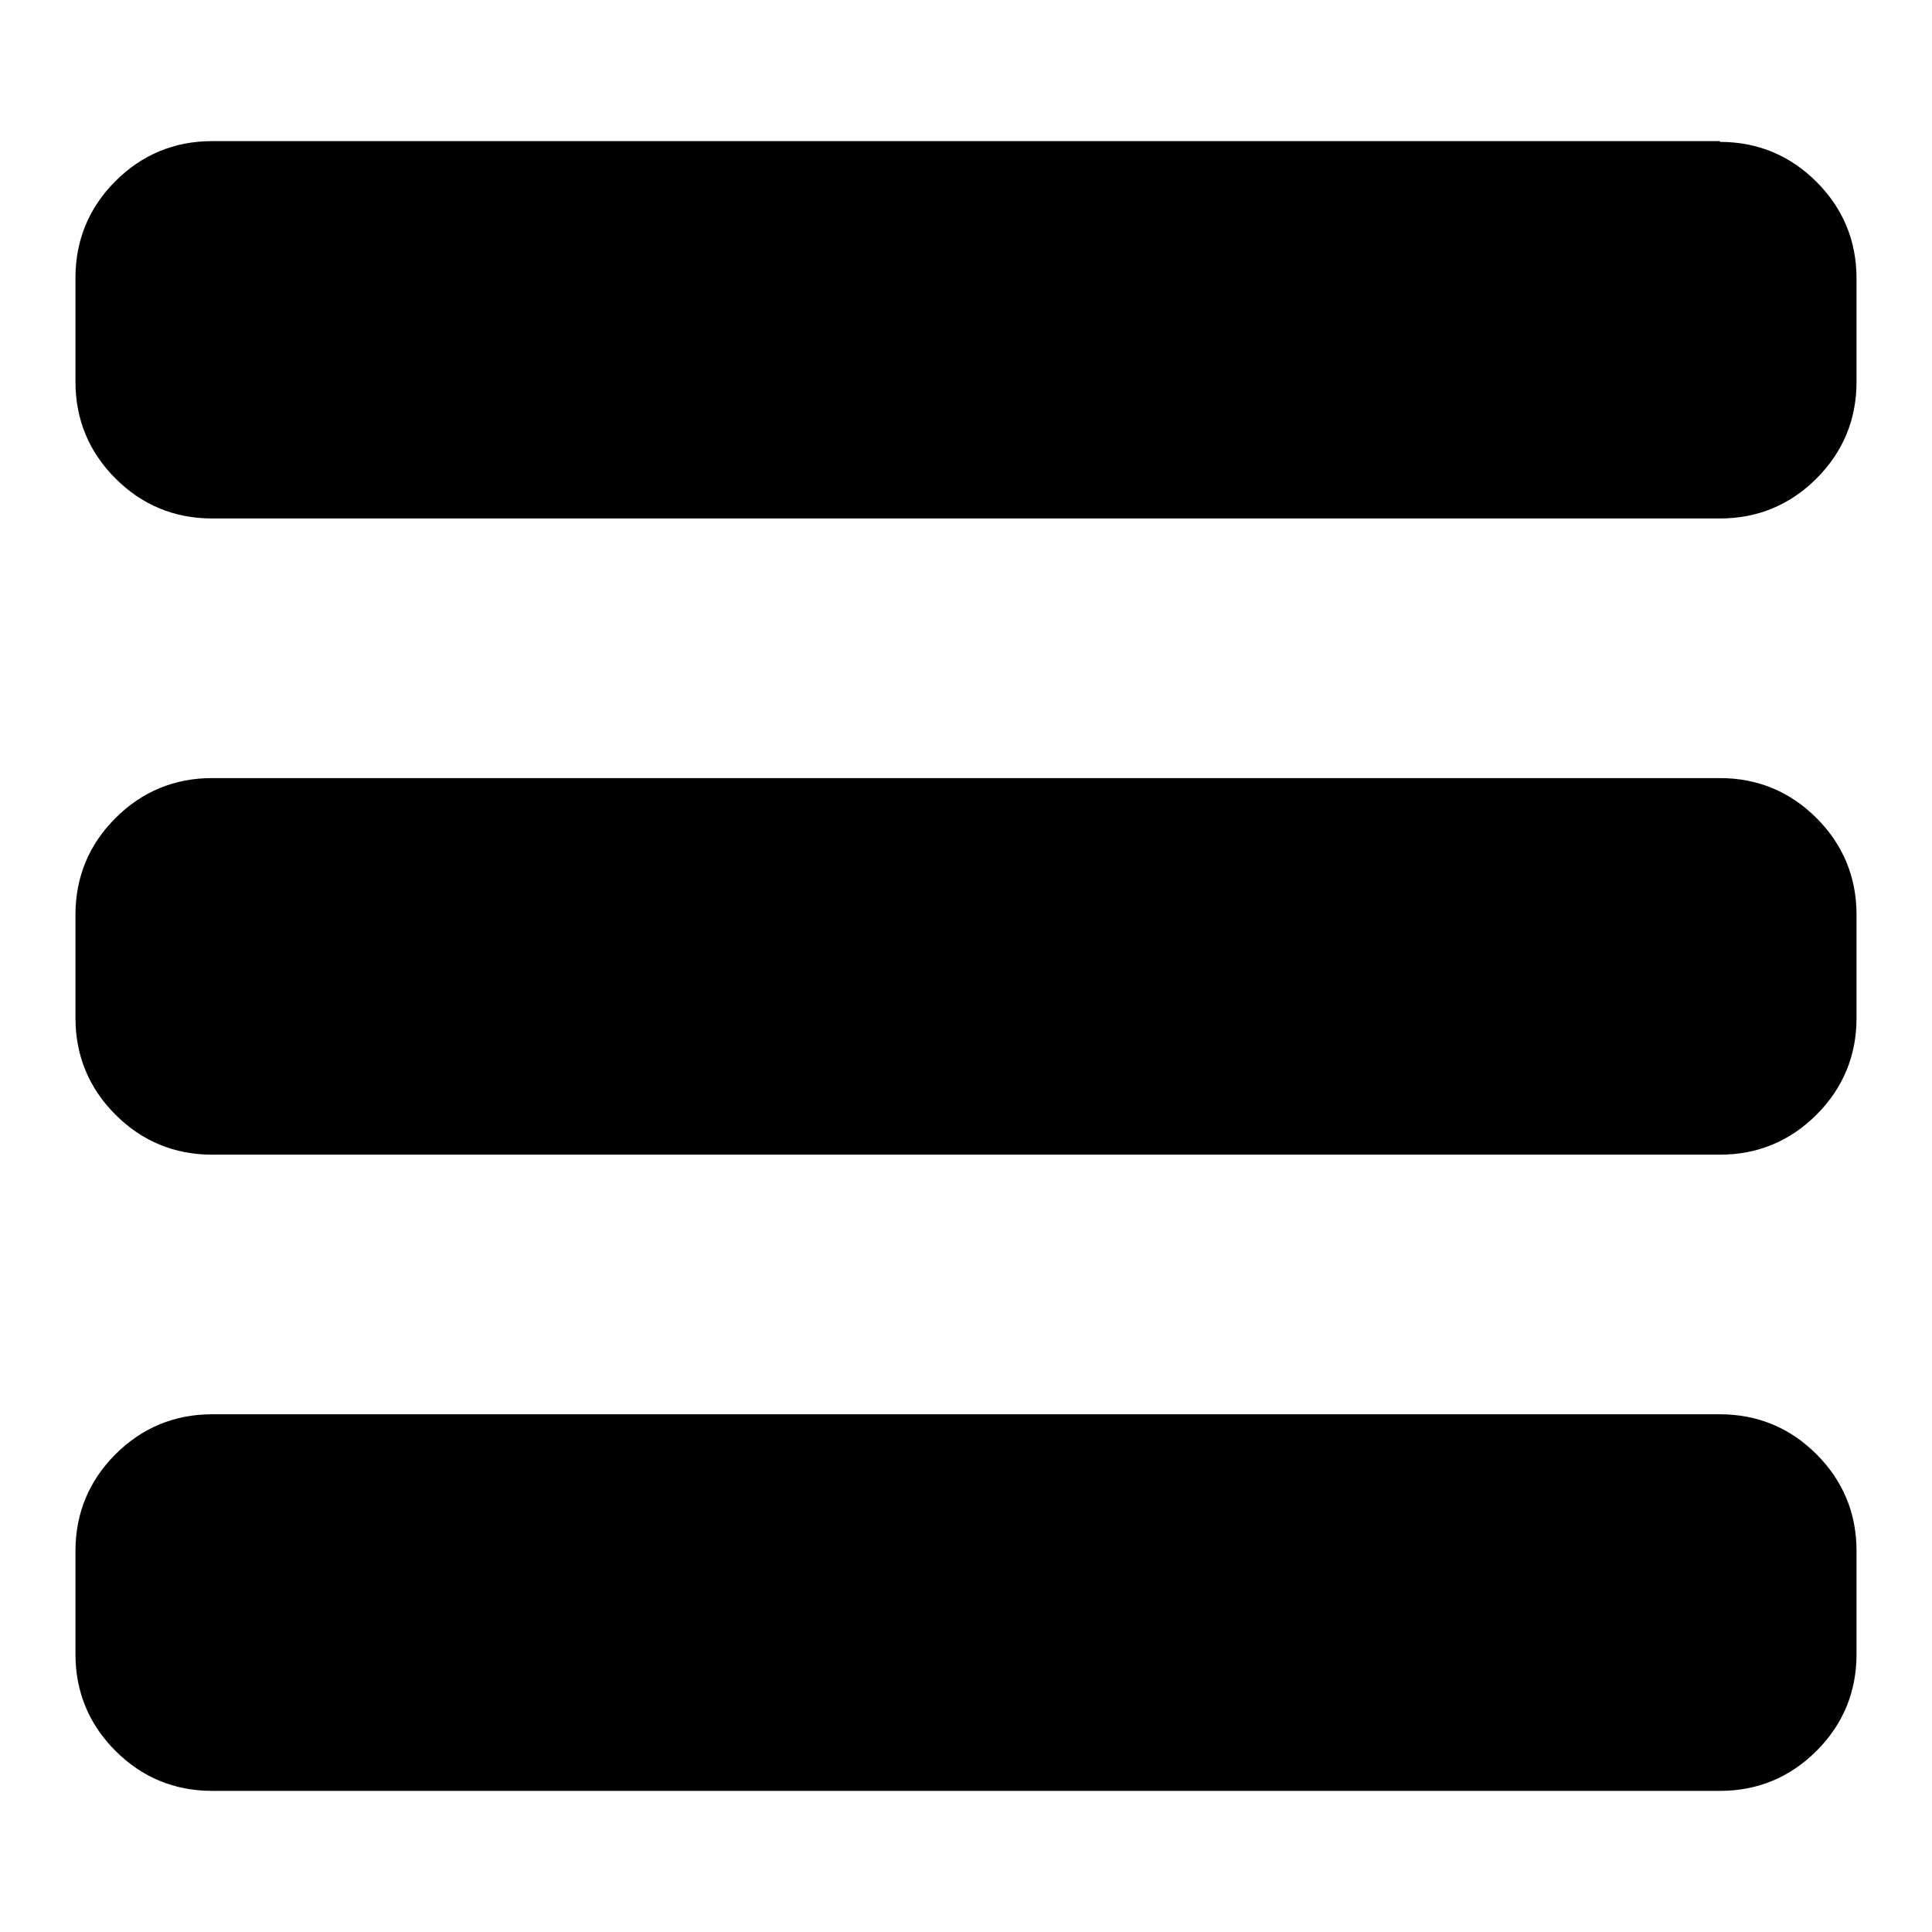 <?xml version="1.0" encoding="utf-8"?>
<!-- Svg Vector Icons : http://www.onlinewebfonts.com/icon -->
<!DOCTYPE svg PUBLIC "-//W3C//DTD SVG 1.1//EN" "http://www.w3.org/Graphics/SVG/1.1/DTD/svg11.dtd">
<svg version="1.1" xmlns="http://www.w3.org/2000/svg" xmlns:xlink="http://www.w3.org/1999/xlink" x="0px" y="0px" viewBox="0 0 256 256" enable-background="new 0 0 256 256" xml:space="preserve">
<g> <path fill="#000000" d="M227.9,18.8c5,0,9.3,1.8,12.8,5.3c3.5,3.5,5.3,7.8,5.3,12.8v13.7c0,5-1.8,9.3-5.3,12.8 c-3.5,3.5-7.8,5.3-12.8,5.3H28.1c-5,0-9.3-1.8-12.8-5.3c-3.5-3.5-5.3-7.8-5.3-12.8V36.8c0-5,1.8-9.3,5.3-12.8 c3.5-3.5,7.8-5.3,12.8-5.3H227.9z M227.9,103.1c5,0,9.3,1.8,12.8,5.3c3.5,3.5,5.3,7.8,5.3,12.8v13.7c0,5-1.8,9.3-5.3,12.8 c-3.5,3.5-7.8,5.3-12.8,5.3H28.1c-5,0-9.3-1.8-12.8-5.3c-3.5-3.5-5.3-7.8-5.3-12.8v-13.7c0-5,1.8-9.3,5.3-12.8s7.8-5.3,12.8-5.3 H227.9z M227.9,187.4c5,0,9.3,1.8,12.8,5.3c3.5,3.5,5.3,7.8,5.3,12.8v13.7c0,5-1.8,9.3-5.3,12.8c-3.5,3.5-7.8,5.3-12.8,5.3H28.1 c-5,0-9.3-1.8-12.8-5.3c-3.5-3.5-5.3-7.8-5.3-12.8v-13.7c0-5,1.8-9.3,5.3-12.8c3.5-3.5,7.8-5.3,12.8-5.3H227.9z"/></g>
</svg>